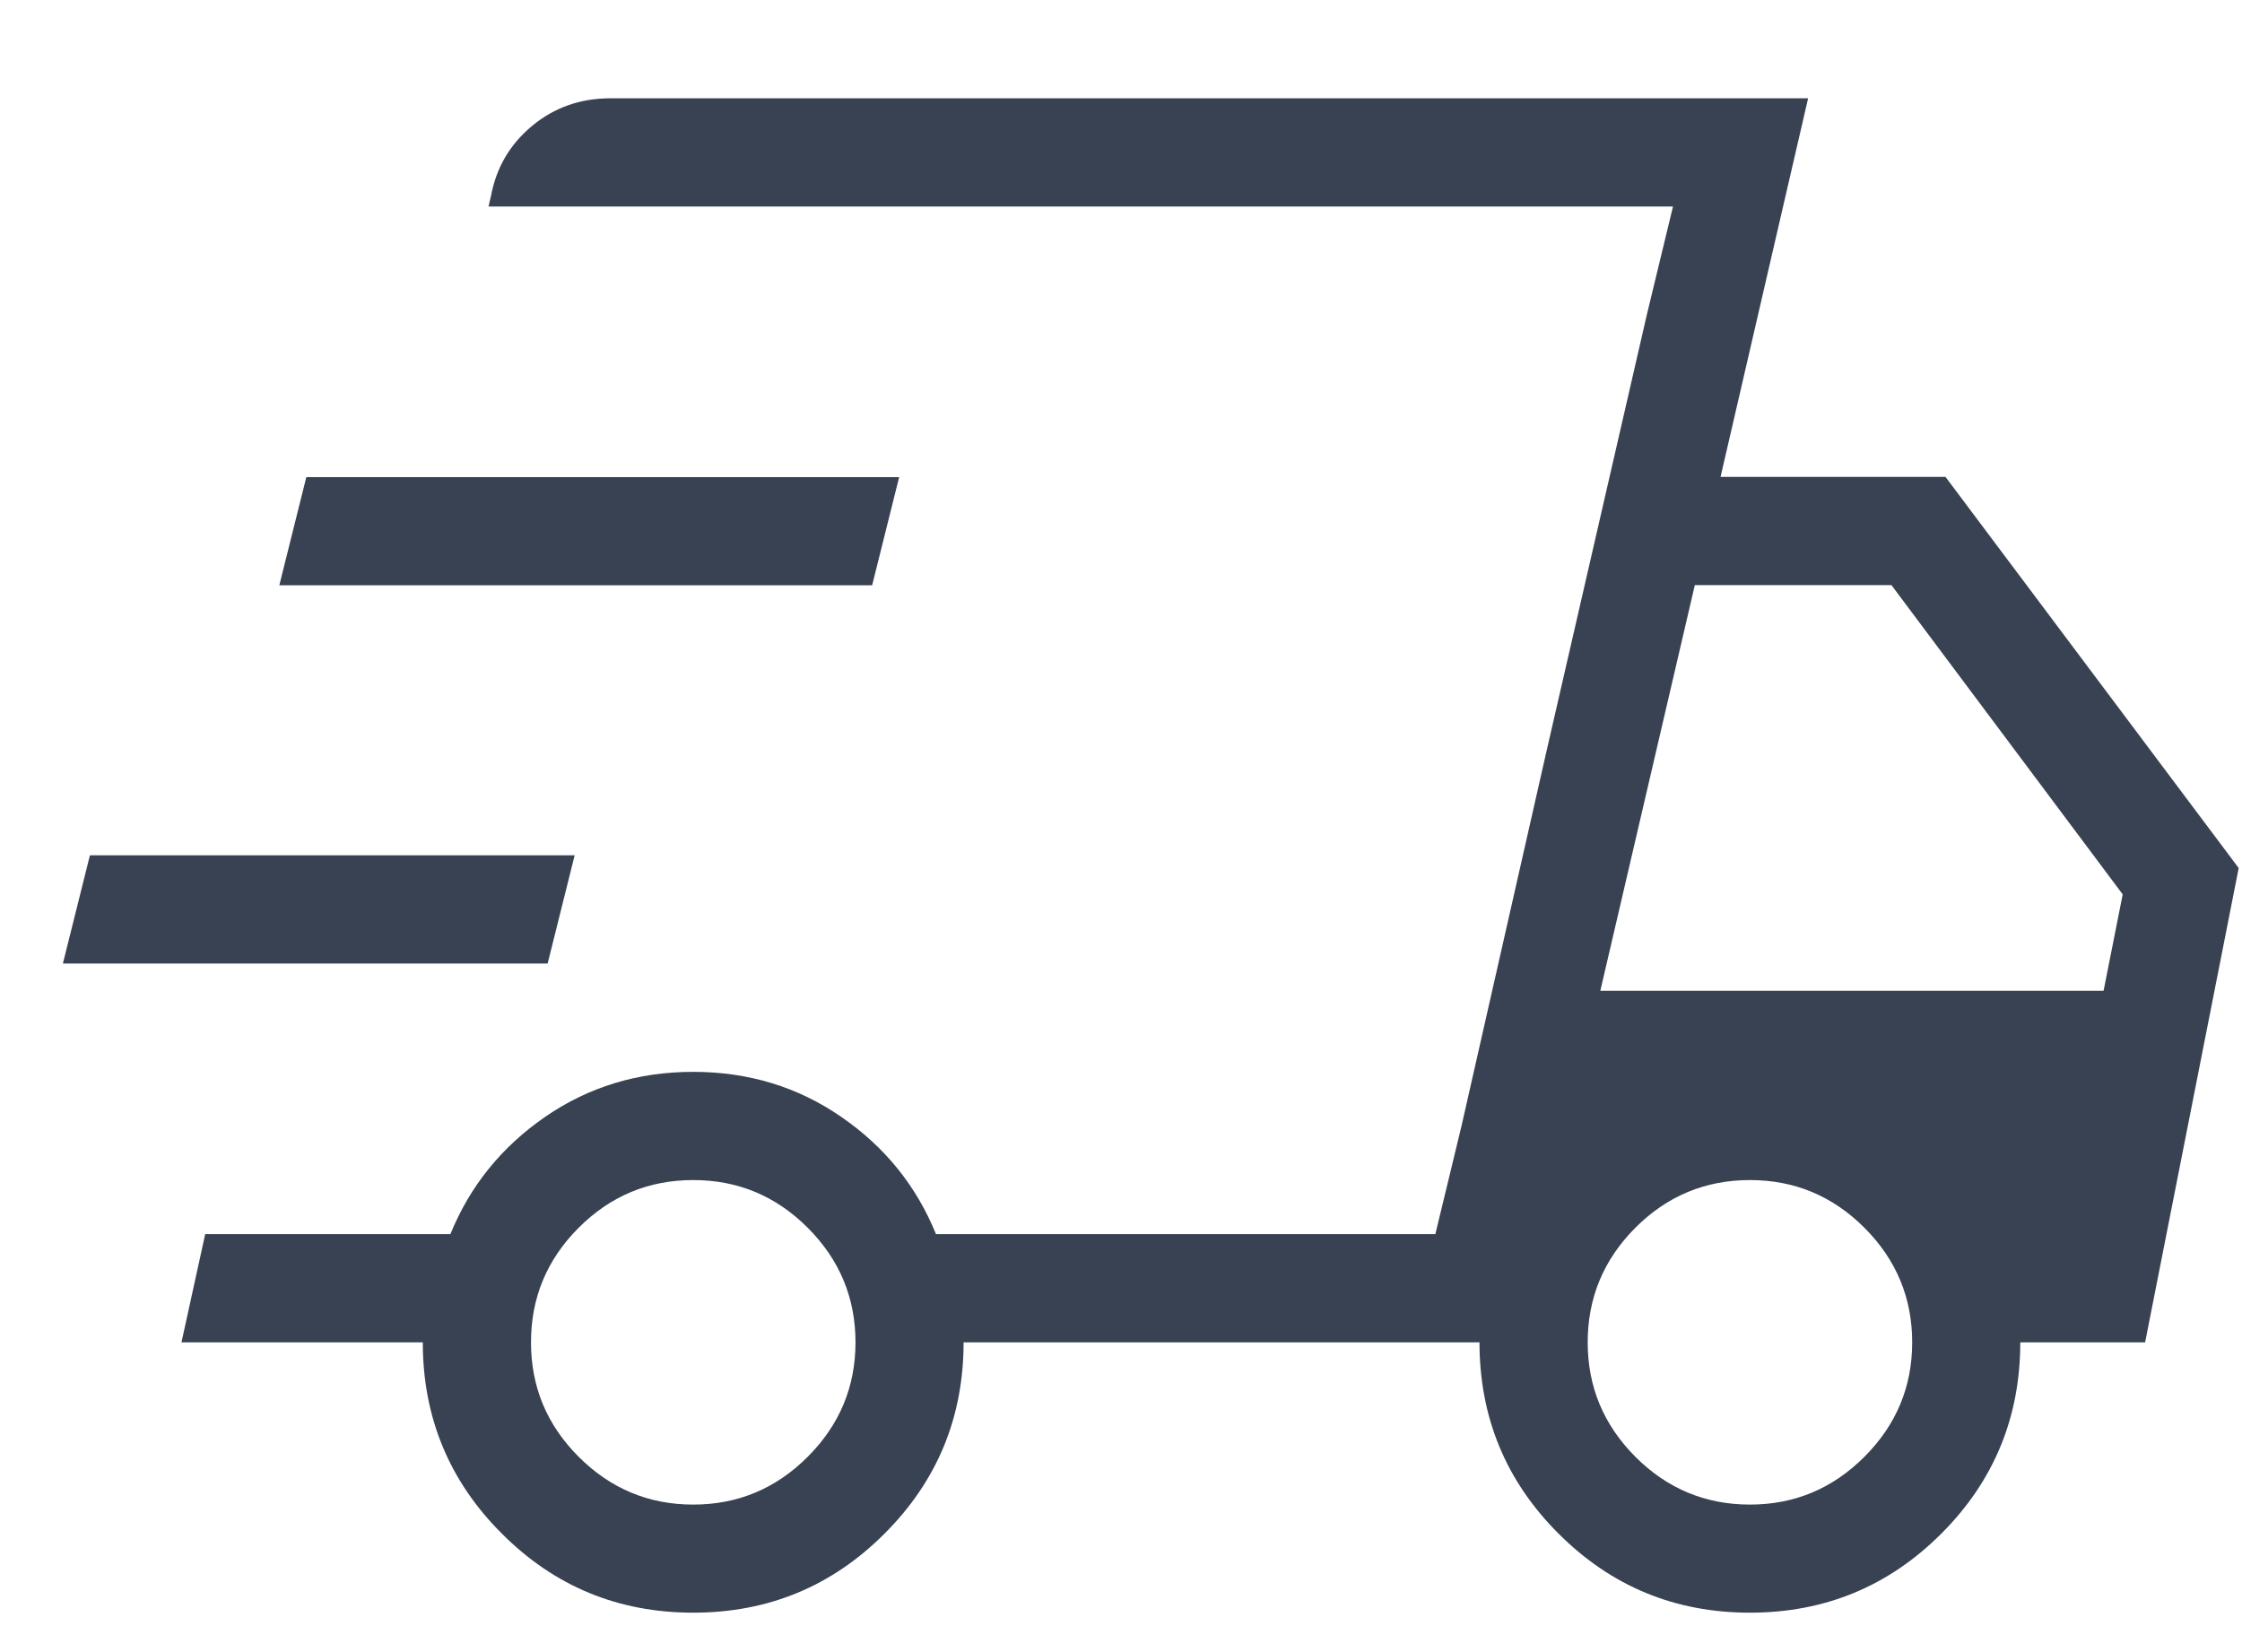 <svg width="19" height="14" viewBox="0 0 19 14" fill="none" xmlns="http://www.w3.org/2000/svg">
<path d="M5.875 13.666C5.24 13.666 4.699 13.443 4.253 12.996C3.806 12.55 3.583 12.009 3.583 11.375H1.538L1.739 10.458H3.817C3.983 10.05 4.251 9.719 4.619 9.465C4.988 9.21 5.407 9.083 5.875 9.083C6.342 9.083 6.761 9.21 7.13 9.465C7.499 9.719 7.766 10.05 7.932 10.458H12.164L14.178 1.75H4.14L4.161 1.66C4.206 1.42 4.322 1.222 4.509 1.067C4.697 0.911 4.918 0.833 5.173 0.833H15.323L14.581 4.041H16.487L18.972 7.356L18.179 11.375H17.121C17.121 12.009 16.898 12.55 16.452 12.996C16.005 13.443 15.464 13.666 14.83 13.666C14.195 13.666 13.655 13.443 13.208 12.996C12.761 12.55 12.538 12.009 12.538 11.375H8.166C8.166 12.009 7.943 12.55 7.496 12.996C7.05 13.443 6.509 13.666 5.875 13.666ZM13.562 8.396H17.827L17.989 7.579L16.029 4.958H14.363L13.562 8.396ZM13.956 2.668L14.178 1.75L12.164 10.458L12.386 9.54L13.113 6.335L13.956 2.668ZM0.533 8.165L0.762 7.248H4.87L4.641 8.165H0.533ZM2.367 4.96L2.596 4.043H7.62L7.391 4.96H2.367ZM5.875 12.75C6.252 12.75 6.575 12.615 6.845 12.345C7.115 12.075 7.25 11.752 7.25 11.375C7.25 10.998 7.115 10.674 6.845 10.404C6.575 10.134 6.252 10 5.875 10C5.497 10 5.174 10.134 4.904 10.404C4.634 10.674 4.5 10.998 4.5 11.375C4.5 11.752 4.634 12.075 4.904 12.345C5.174 12.615 5.497 12.75 5.875 12.75ZM14.83 12.75C15.207 12.75 15.53 12.615 15.8 12.345C16.07 12.075 16.205 11.752 16.205 11.375C16.205 10.998 16.07 10.674 15.8 10.404C15.53 10.134 15.207 10 14.83 10C14.453 10 14.129 10.134 13.859 10.404C13.59 10.674 13.455 10.998 13.455 11.375C13.455 11.752 13.59 12.075 13.859 12.345C14.129 12.615 14.453 12.75 14.83 12.75Z" fill="#384252"/>
</svg>
